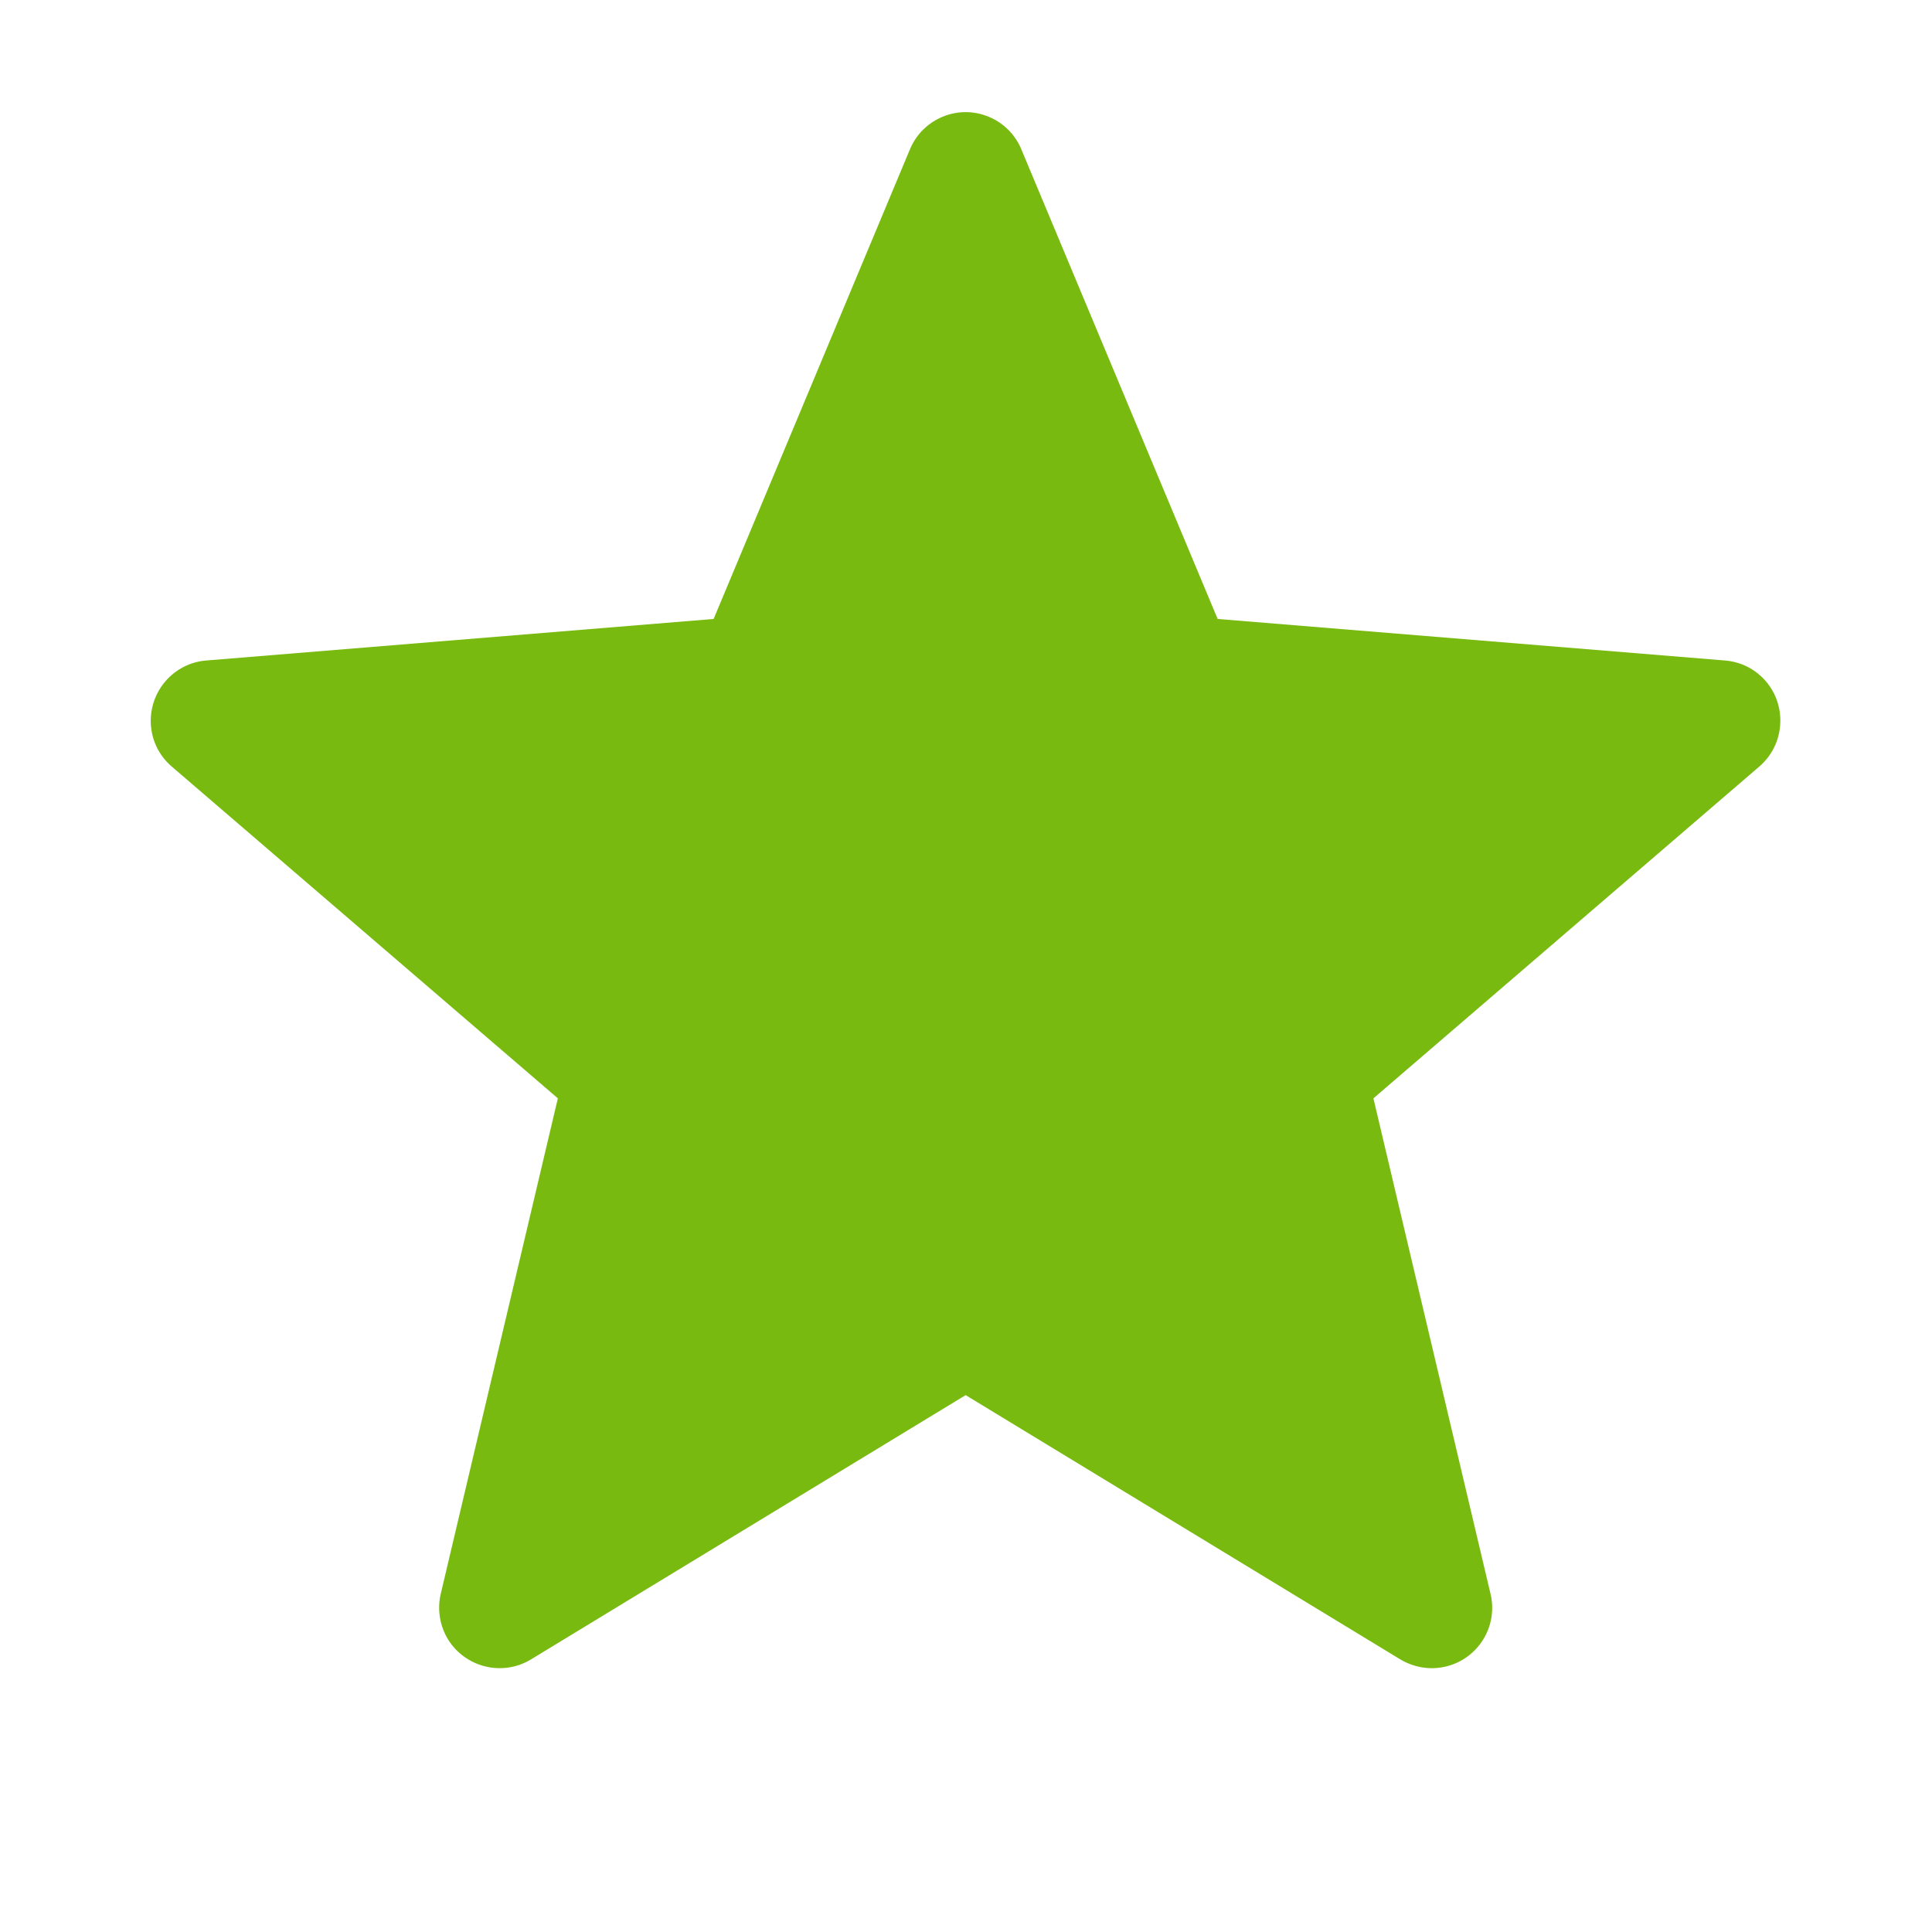<?xml version="1.0" encoding="UTF-8"?> <svg xmlns="http://www.w3.org/2000/svg" id="Layer_1" version="1.1" viewBox="0 0 800 800"><!-- Generator: Adobe Illustrator 29.5.1, SVG Export Plug-In . SVG Version: 2.1.0 Build 141) --><defs><style> .st0 { fill: #78ba0f; } </style></defs><path class="st0" d="M400,577.6l-180.1,109.5c-11.8,7.2-27.2,3.4-34.4-8.3-3.4-5.6-4.5-12.4-3-18.8l48.5-205.2-159.9-137.4c-10.5-9-11.6-24.8-2.6-35.3,4.3-5,10.4-8.1,16.9-8.6l210.1-17.2,81.3-194.5c5.3-12.7,20-18.8,32.7-13.4,6.1,2.5,10.9,7.4,13.4,13.4l81.3,194.5,210.1,17.2c13.8,1.1,24,13.2,22.8,27-.5,6.5-3.6,12.6-8.6,16.9l-159.8,137.4,48.5,205.2c3.2,13.4-5.1,26.9-18.6,30.1-6.4,1.5-13.1.4-18.8-3l-180.1-109.5Z"></path></svg> 